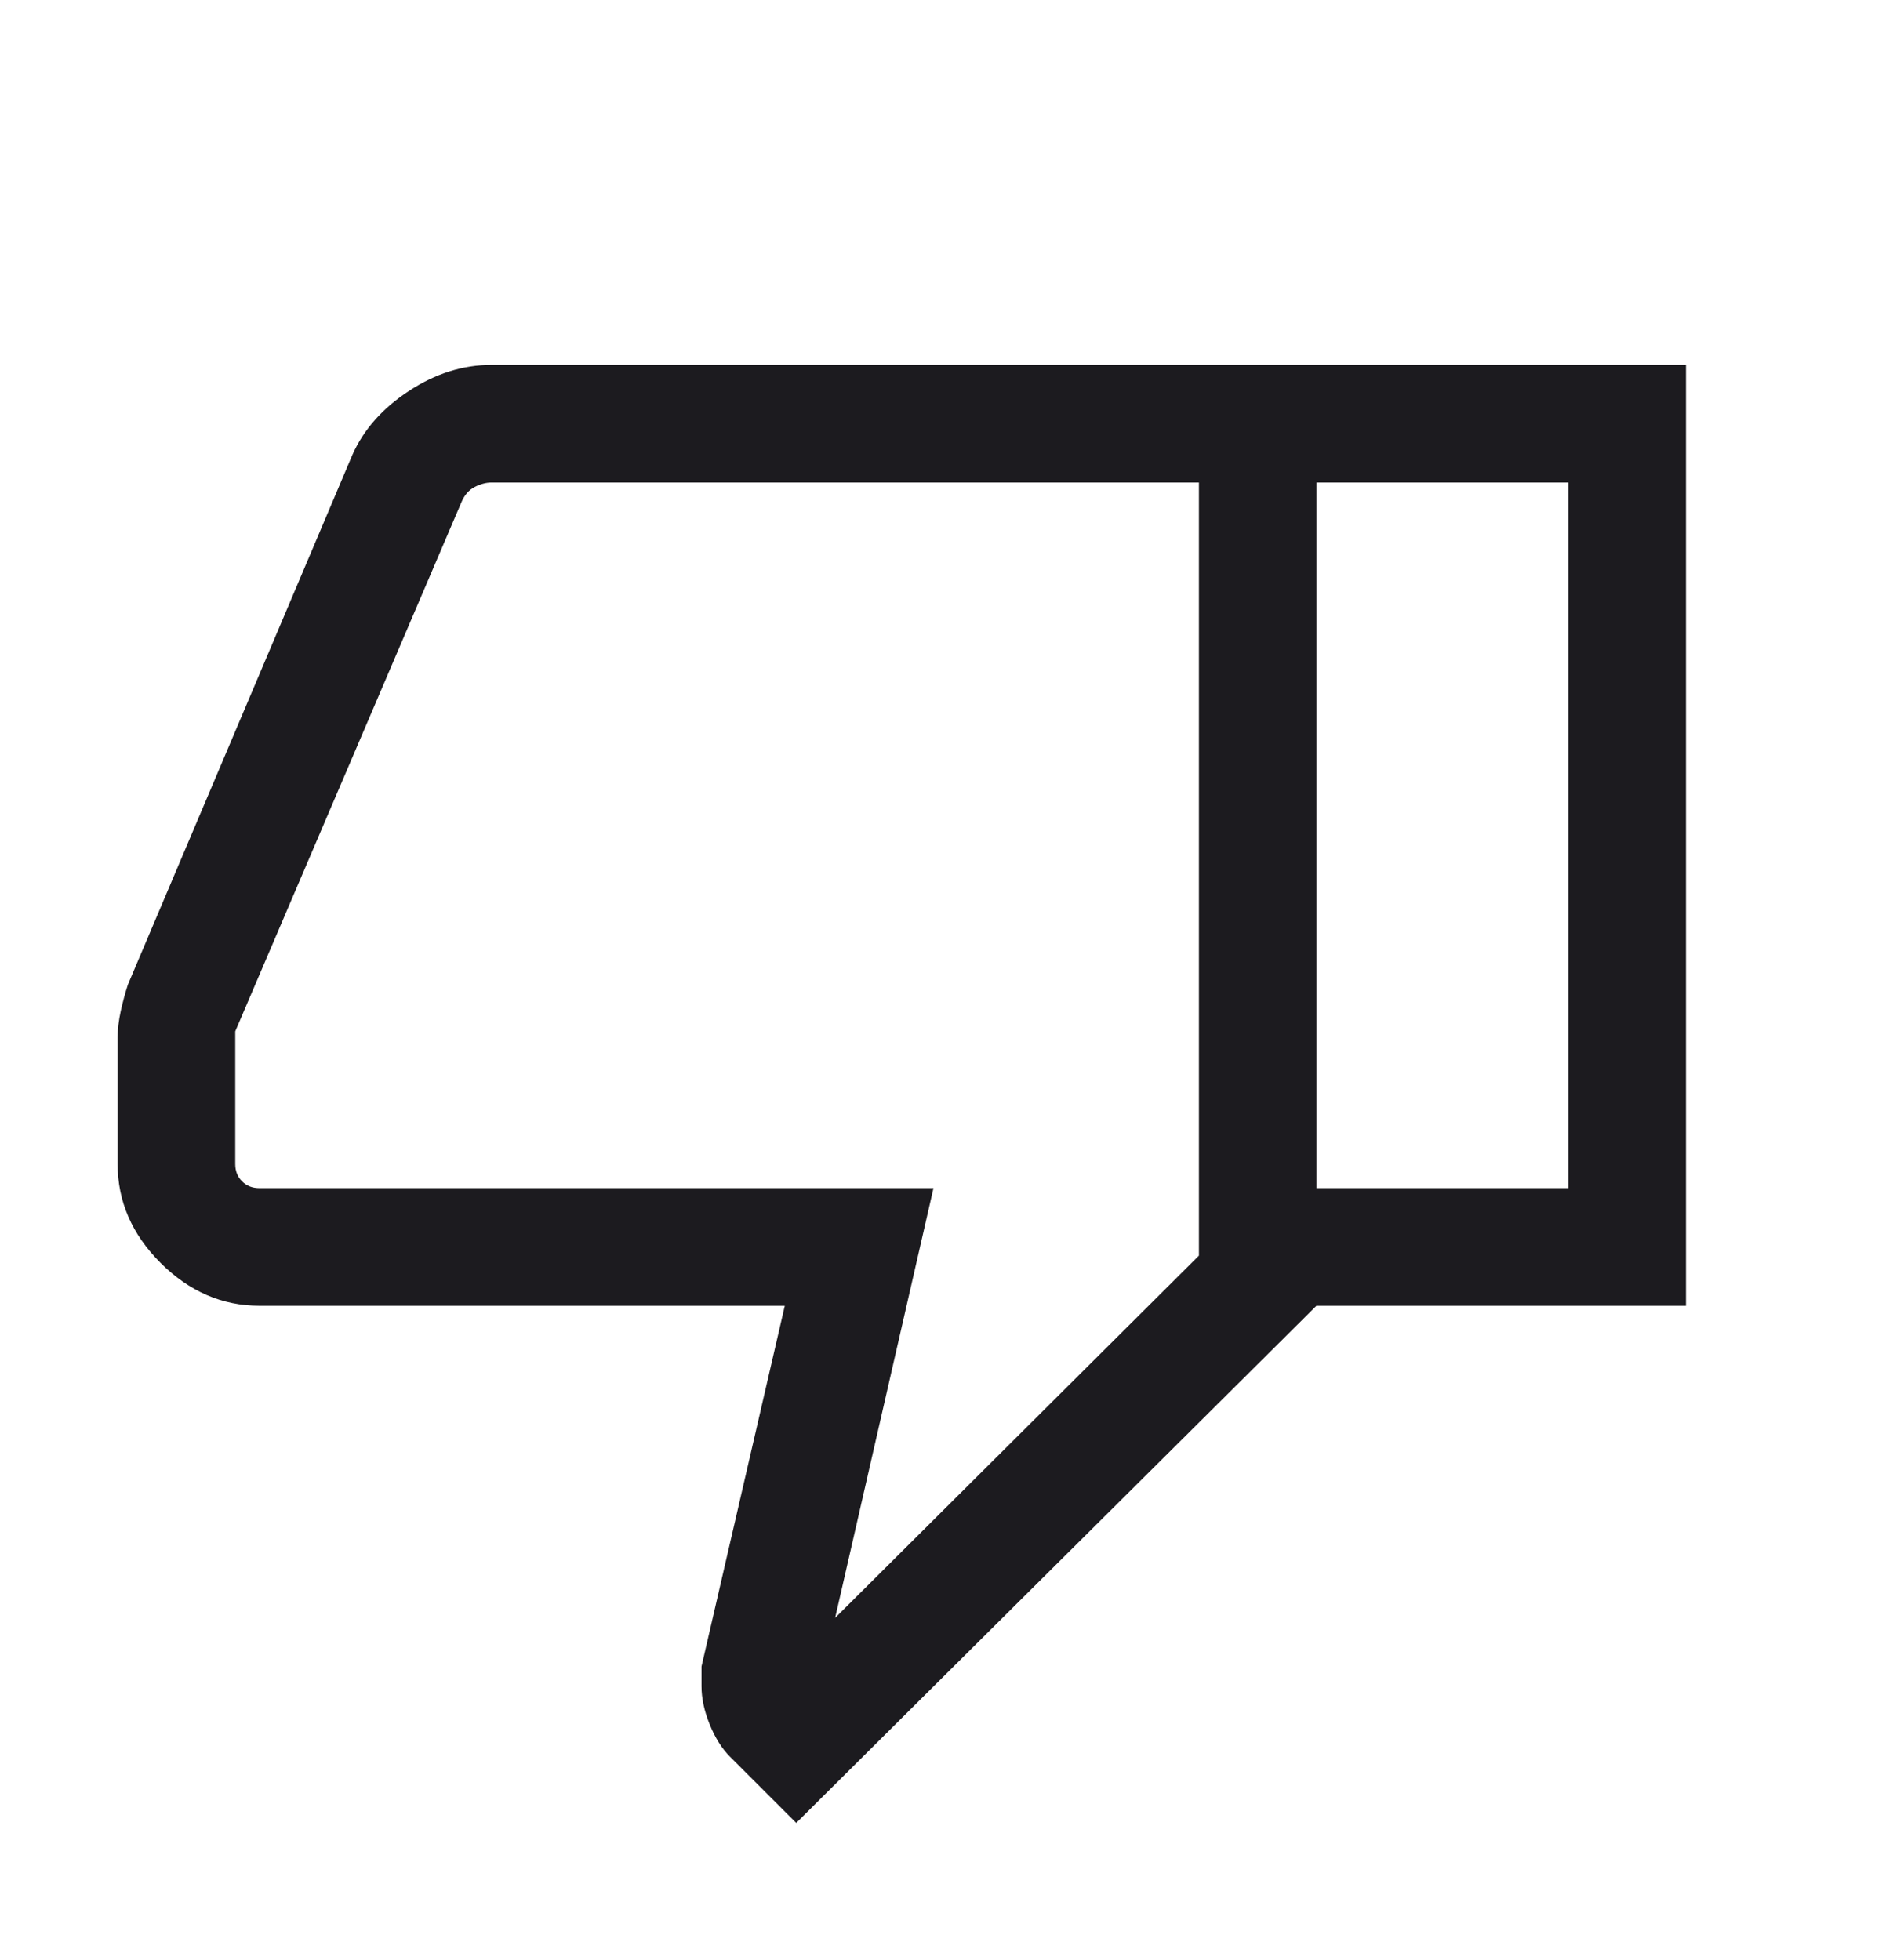 <svg width="24" height="25" viewBox="0 0 24 25" fill="none" xmlns="http://www.w3.org/2000/svg">
<mask id="mask0_2918_5513" style="mask-type:alpha" maskUnits="userSpaceOnUse" x="0" y="0" width="24" height="25">
<rect y="0.75" width="24" height="24" fill="#D9D9D9"/>
</mask>
<g mask="url(#mask0_2918_5513)">
<path d="M6.269 4.654H16.788V16.654L10.154 23.25L9.308 22.404C9.204 22.3 9.118 22.162 9.049 21.991C8.98 21.82 8.946 21.659 8.946 21.508V21.254L10.008 16.654H3.308C2.832 16.654 2.412 16.471 2.047 16.107C1.682 15.742 1.5 15.322 1.5 14.846V13.231C1.5 13.127 1.514 13.015 1.54 12.894C1.567 12.774 1.597 12.662 1.631 12.558L4.496 5.796C4.64 5.476 4.88 5.205 5.217 4.985C5.554 4.764 5.905 4.654 6.269 4.654ZM15.289 6.154H6.269C6.199 6.154 6.127 6.173 6.053 6.211C5.979 6.25 5.923 6.314 5.885 6.404L3 13.154V14.846C3 14.936 3.029 15.01 3.087 15.067C3.144 15.125 3.218 15.154 3.308 15.154H11.904L10.65 20.635L15.289 16.015V6.154ZM16.788 16.654V15.154H20V6.154H16.788V4.654H21.5V16.654H16.788Z" fill="#1C1B1F"/>
</g>
</svg>
